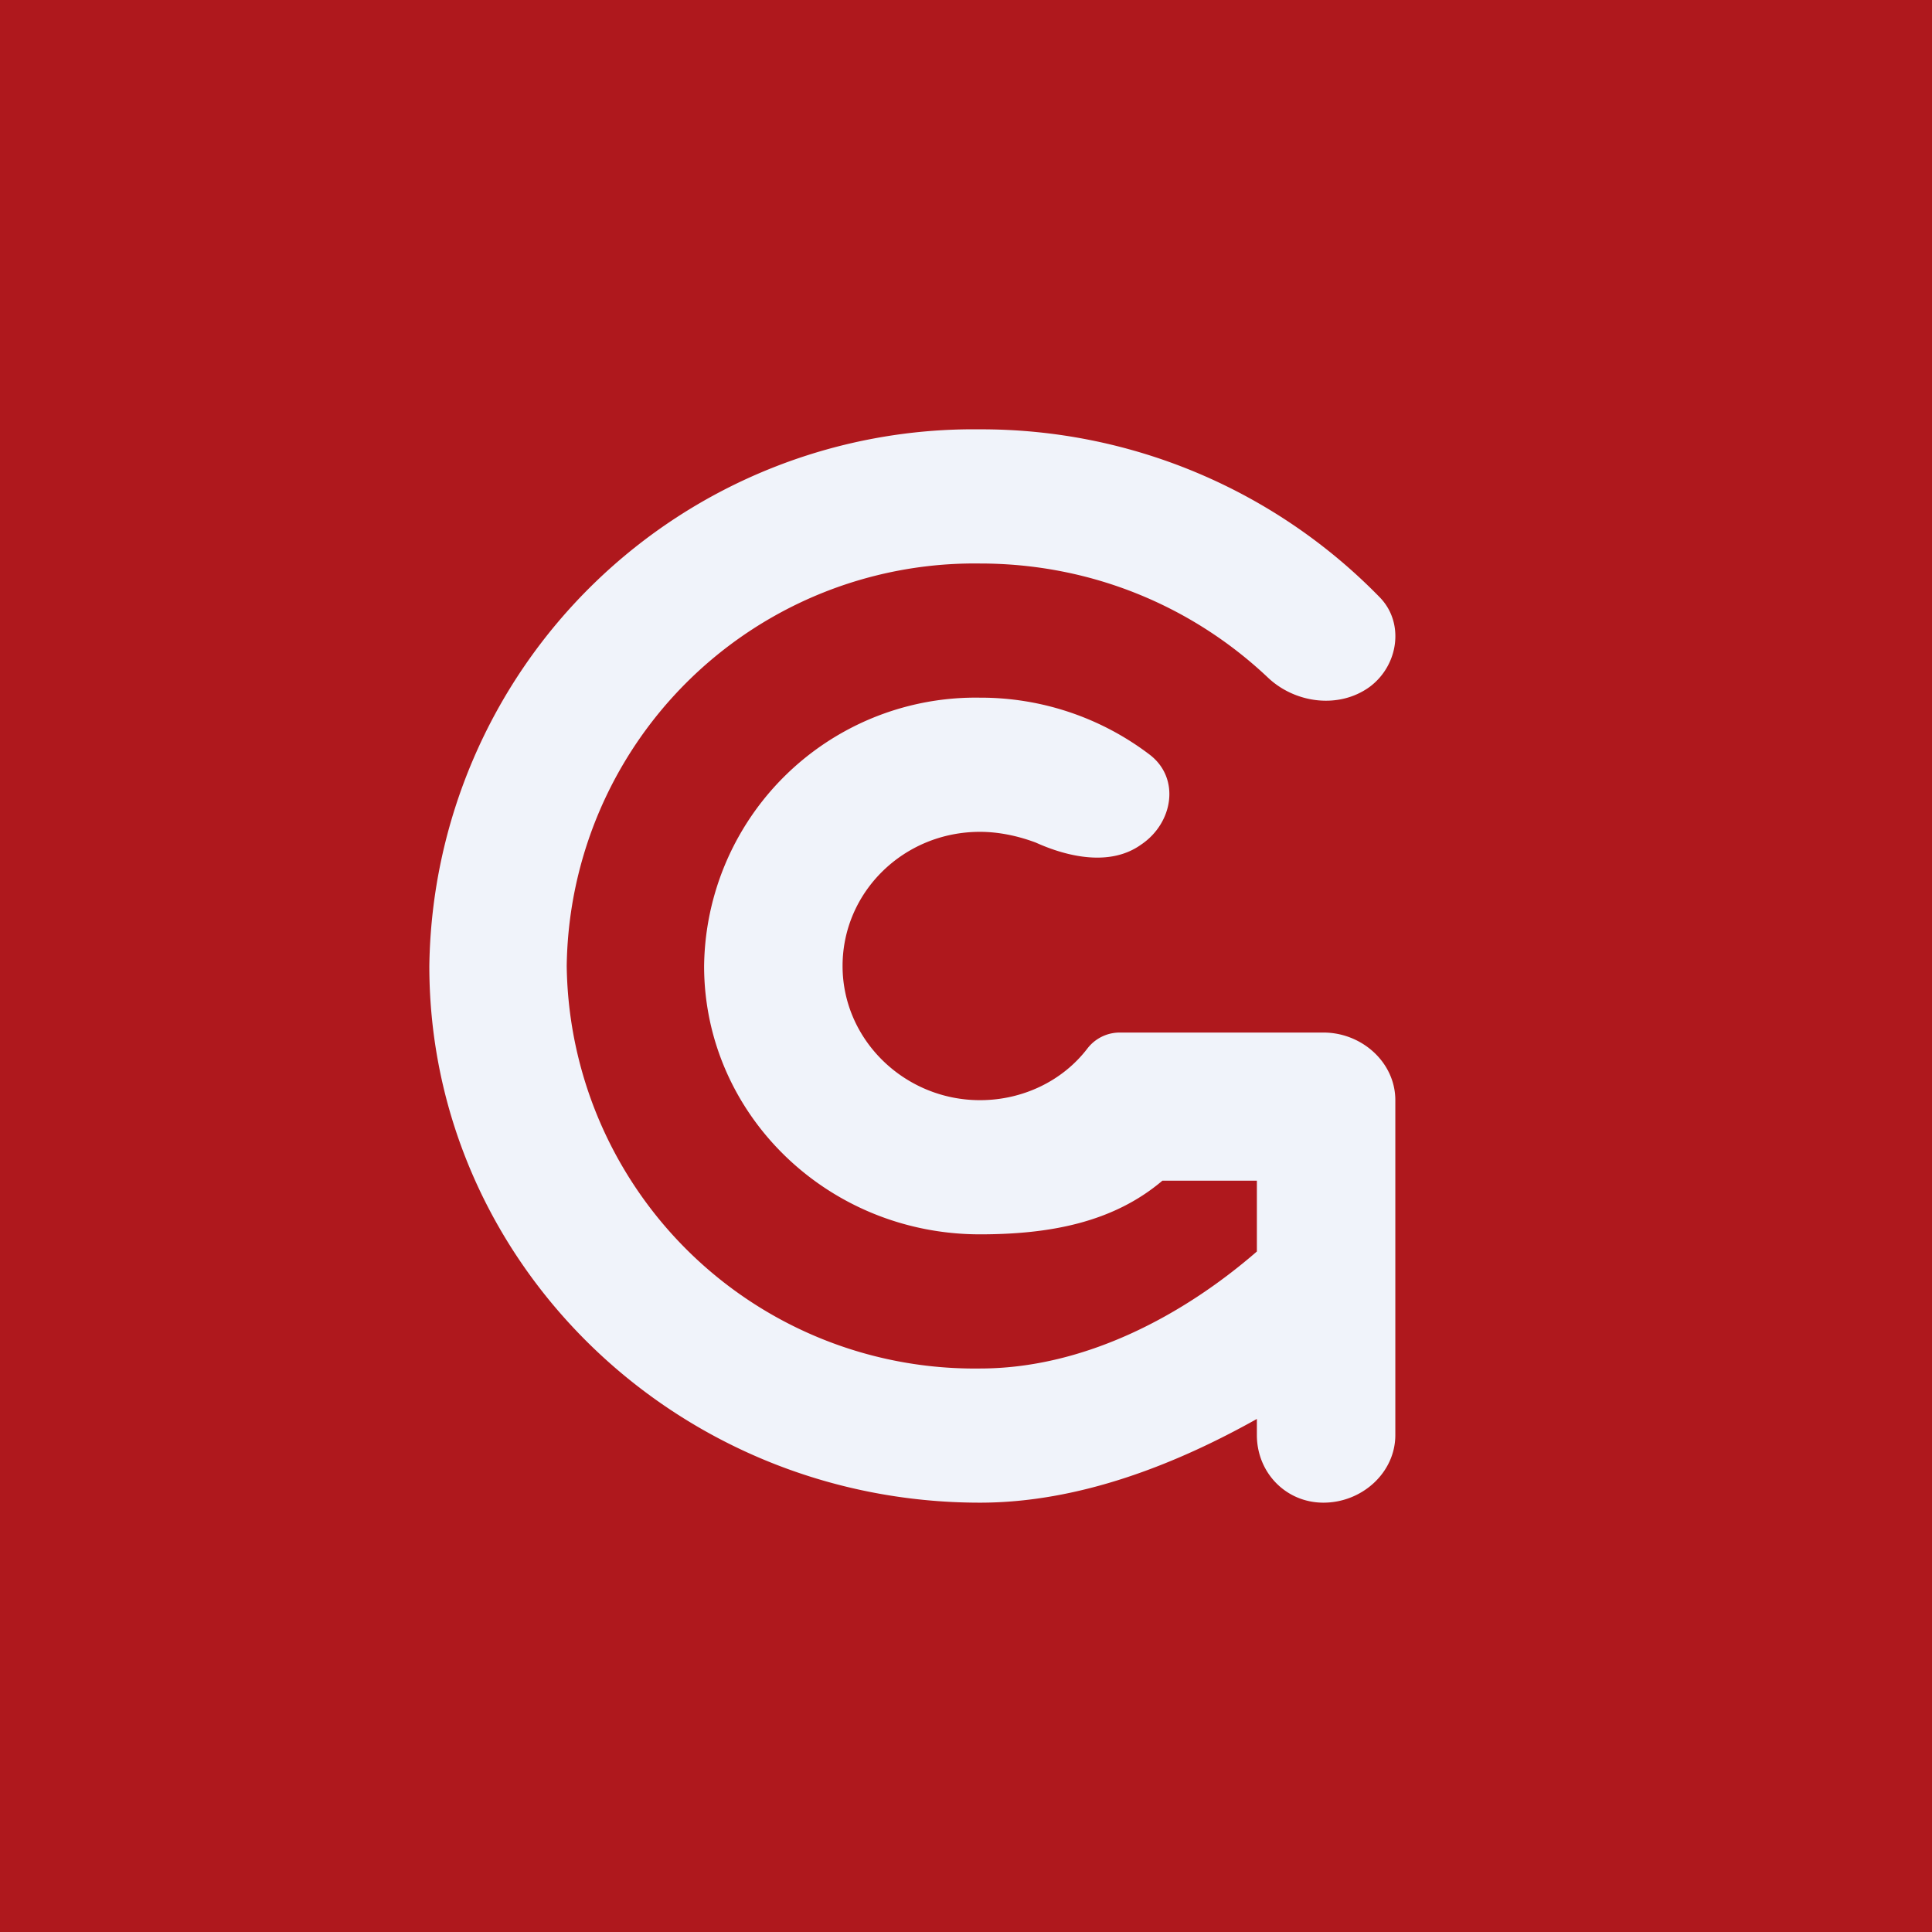 <!-- by TradingView --><svg width="18" height="18" viewBox="0 0 18 18" xmlns="http://www.w3.org/2000/svg"><path fill="#AF181D" d="M0 0h18v18H0z"/><path d="M11.71 11v.66c-.68.59-1.6 1.09-2.58 1.09A3.8 3.8 0 0 1 5.28 9a3.8 3.8 0 0 1 3.85-3.75c1.04 0 1.98.4 2.68 1.06.25.24.66.3.95.09.27-.2.33-.6.09-.84A5.18 5.18 0 0 0 9.13 4 5.07 5.07 0 0 0 4 9c0 2.76 2.3 5 5.13 5 .93 0 1.83-.36 2.58-.78v.15c0 .35.27.63.62.63.36 0 .67-.28.67-.63v-3.12c0-.35-.31-.63-.67-.63h-1.9a.38.38 0 0 0-.3.15c-.23.3-.6.48-1 .48-.7 0-1.28-.56-1.28-1.25s.57-1.25 1.28-1.25c.18 0 .36.04.52.1.31.14.7.22.98.02.3-.2.37-.62.08-.84a2.6 2.6 0 0 0-1.58-.53A2.53 2.53 0 0 0 6.56 9c0 1.38 1.15 2.5 2.57 2.5.65 0 1.24-.11 1.7-.5h.88Z" fill="#F0F3FA"/></svg>